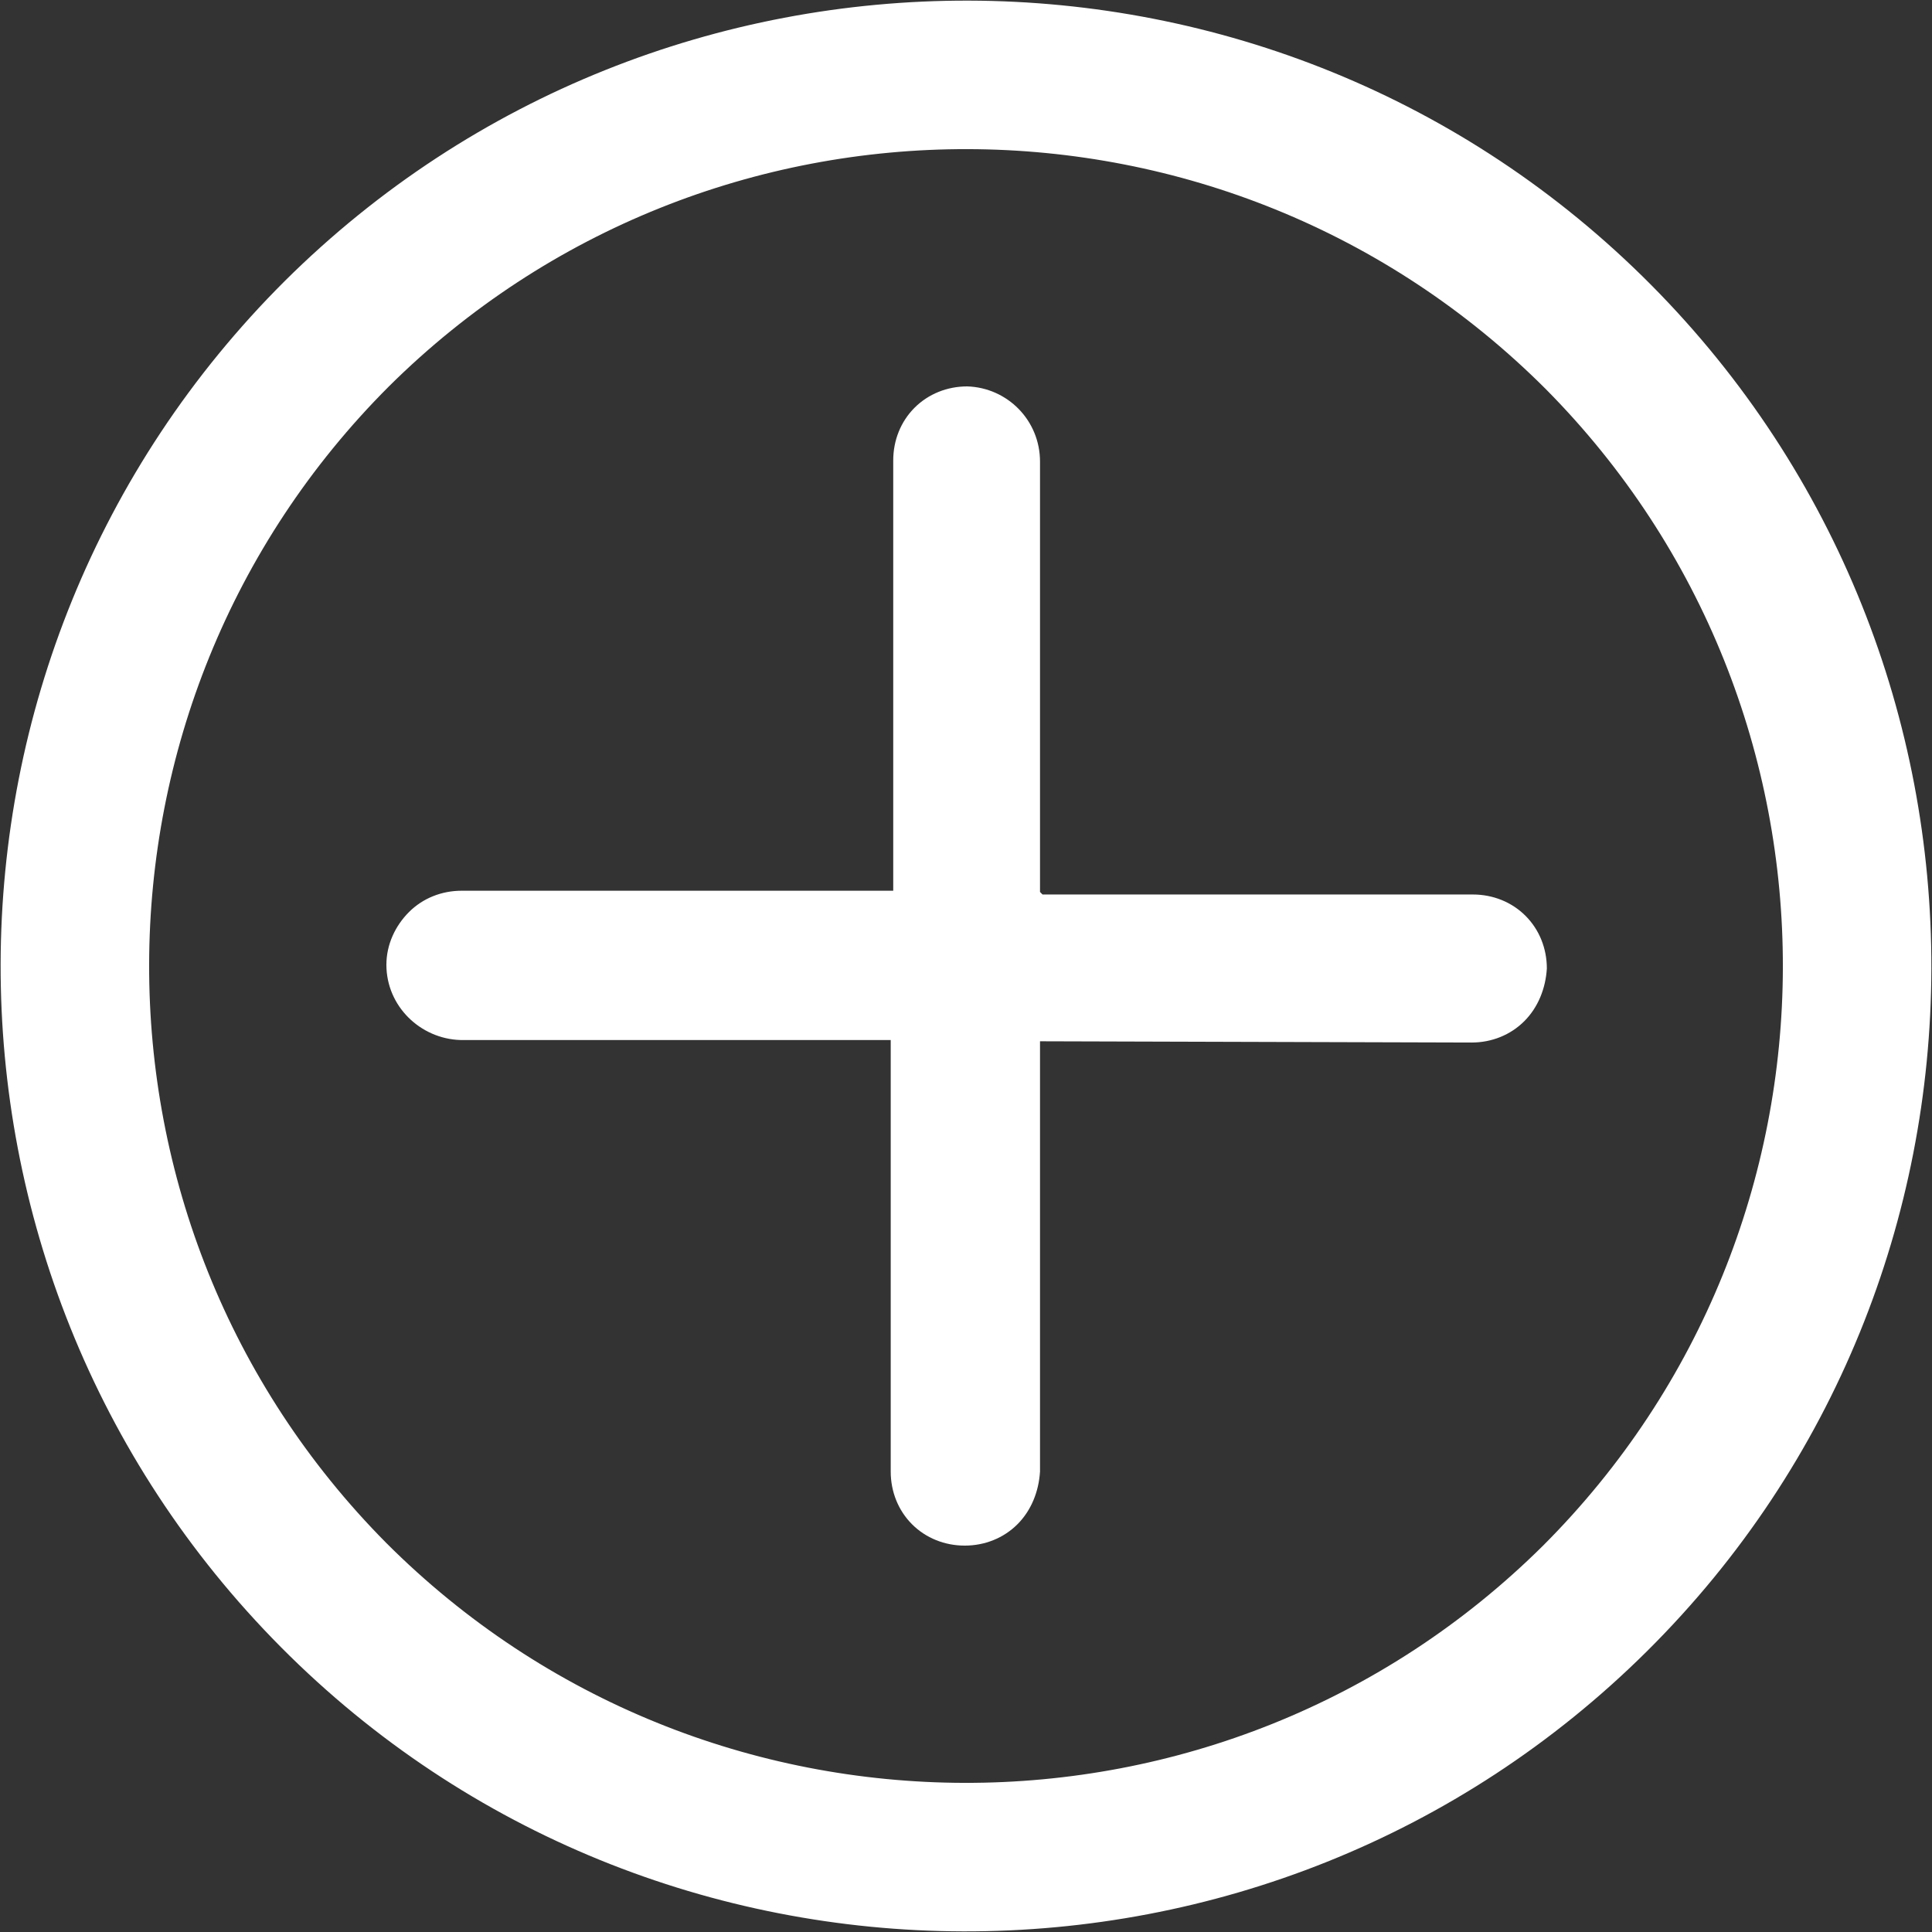<?xml version="1.0" encoding="UTF-8"?>
<svg id="Layer_2" data-name="Layer 2" xmlns="http://www.w3.org/2000/svg" xmlns:xlink="http://www.w3.org/1999/xlink" viewBox="0 0 15.4 15.4">
  <rect x="0" y="0" width="15.4" height="15.4" fill="#333333" stroke="none"/>
  <defs>
    <style>
      .cls-1 {
        fill: none;
      }

      .cls-1, .cls-2 {
        stroke-width: 0px;
      }

      .cls-2 {
        fill: #fff;
      }

      .cls-3 {
        clip-path: url(#clippath);
      }
    </style>
    <clipPath id="clippath">
      <rect class="cls-1" width="15.4" height="15.4"/>
    </clipPath>
  </defs>
  <g id="Layer_1-2" data-name="Layer 1">
    <g class="cls-3">
      <path class="cls-2" d="m8.29,7.11v-3.43c0-.33-.26-.59-.58-.6-.16,0-.31.06-.42.17-.11.11-.17.26-.17.42v3.43s-3.44,0-3.44,0c-.16,0-.31.06-.42.17-.11.11-.18.26-.18.42,0,.33.27.59.59.6h3.43s0,3.44,0,3.44c0,.16.06.31.17.42s.26.17.42.17c.16,0,.31-.06.42-.17.11-.11.17-.26.18-.42v-3.43s3.44.01,3.44.01c.16,0,.31-.06.42-.17.11-.11.17-.26.18-.42,0-.16-.06-.31-.17-.42-.11-.11-.26-.17-.42-.17h-3.43Z"/>
      <path class="cls-2" d="m2.27,2.24c-3.01,3-3.02,7.88-.03,10.89,2.99,3.01,7.88,3.02,10.89.03,3.01-2.99,3.02-7.88.03-10.89-2.99-3.01-7.88-3.02-10.89-.03m10.03,10.08c-2.55,2.53-6.68,2.52-9.22-.02-2.53-2.55-2.52-6.68.02-9.22,2.55-2.53,6.68-2.52,9.22.02,2.53,2.55,2.52,6.68-.02,9.22"/>
    </g>
  </g>
</svg>